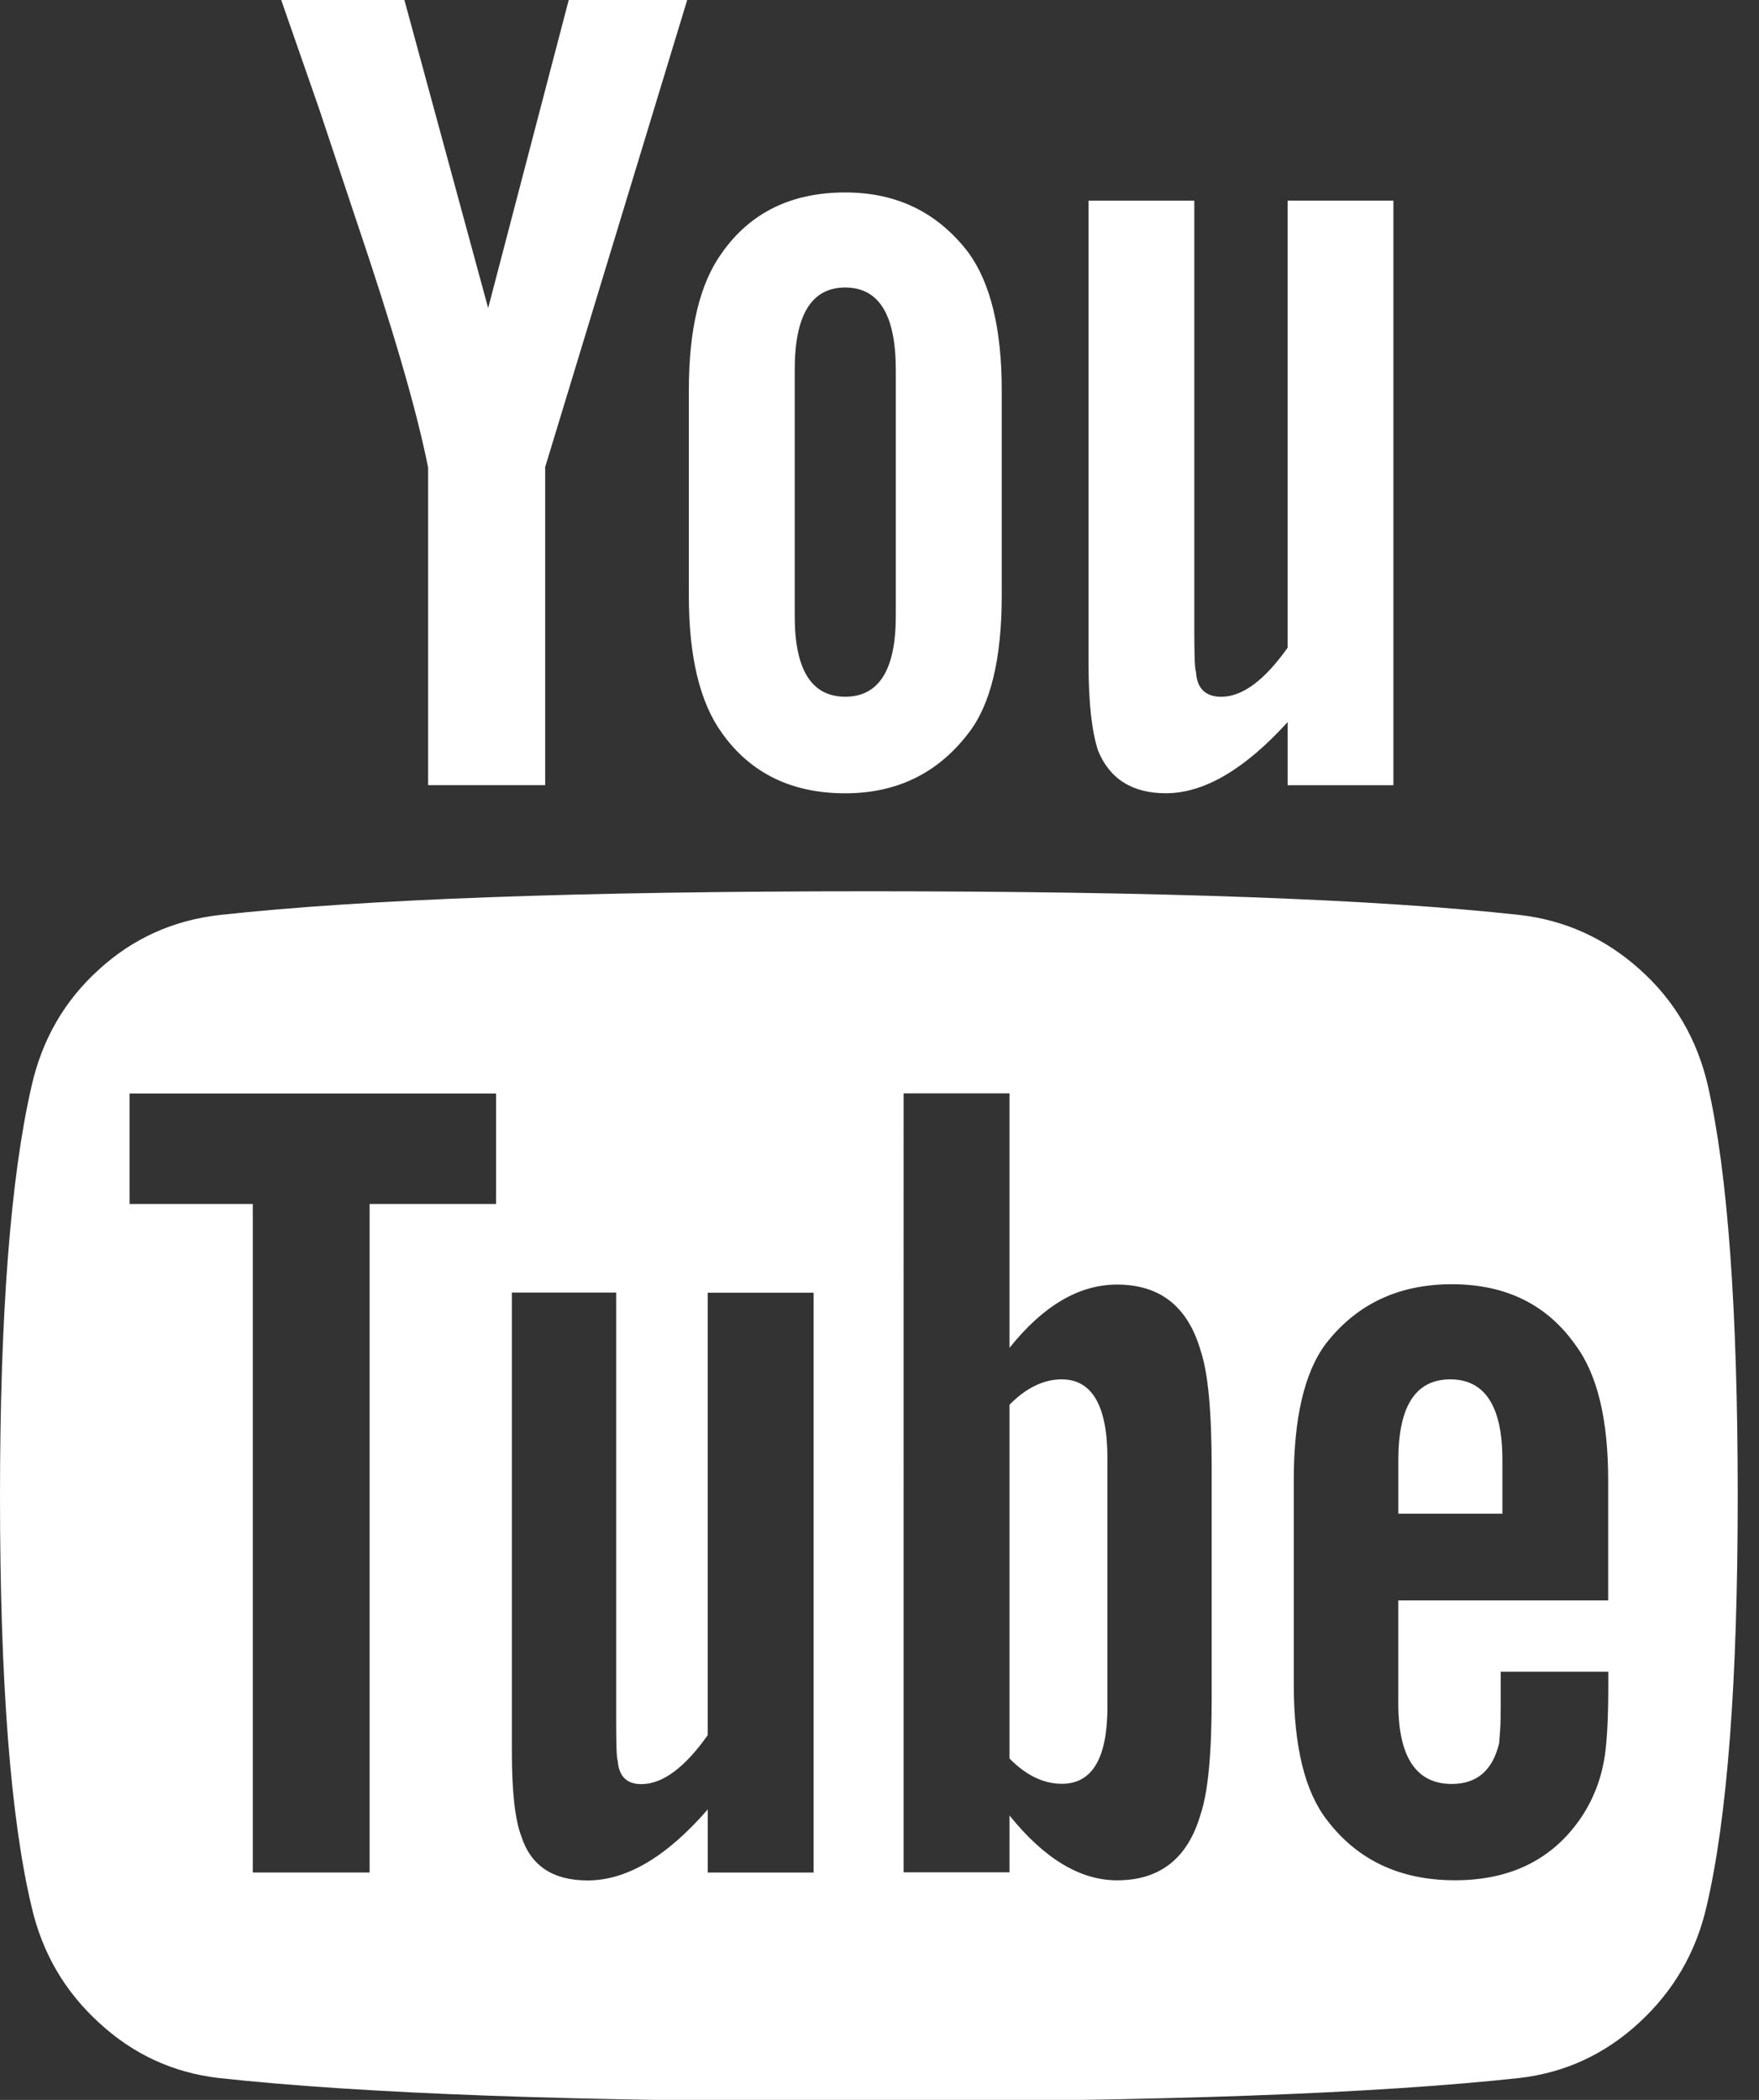 <?xml version="1.0" encoding="utf-8"?>
<!-- Generator: Adobe Illustrator 15.1.0, SVG Export Plug-In  -->
<!DOCTYPE svg PUBLIC "-//W3C//DTD SVG 1.1//EN" "http://www.w3.org/Graphics/SVG/1.1/DTD/svg11.dtd">
<svg version="1.1"
	 xmlns="http://www.w3.org/2000/svg" xmlns:xlink="http://www.w3.org/1999/xlink" xmlns:a="http://ns.adobe.com/AdobeSVGViewerExtensions/3.0/"
	 x="0px" y="0px" width="31px" height="37px" viewBox="0 0 31 37" enable-background="new 0 0 31 37" xml:space="preserve">
<rect x="0" y="0" width="31" height="37" fill="#333333" stroke="none"/>
<defs>
</defs>
<path fill="#FFFFFF" d="M19.517,30.07v-4.373c0-0.928-0.271-1.393-0.806-1.393c-0.316,0-0.625,0.148-0.92,0.447v6.234
	c0.295,0.299,0.604,0.445,0.92,0.445C19.249,31.432,19.517,30.981,19.517,30.07L19.517,30.07z M24.644,26.671h1.834v-0.946
	c0-0.946-0.308-1.421-0.919-1.421s-0.915,0.473-0.915,1.421V26.671z M8.742,19.267v1.947H6.514v11.779H4.455V21.214H2.284v-1.947
	H8.742L8.742,19.267z M14.339,22.773v10.221h-1.866v-1.112c-0.724,0.834-1.43,1.251-2.116,1.251c-0.613,0-1.002-0.258-1.17-0.779
	c-0.113-0.299-0.166-0.797-0.166-1.503v-8.076h1.838v7.521c0,0.445,0.008,0.688,0.027,0.724c0.021,0.278,0.157,0.416,0.417,0.416
	c0.372,0,0.762-0.287,1.169-0.862v-7.797h1.867V22.773z M21.354,25.867v4.063c0,0.967-0.063,1.643-0.193,2.031
	c-0.225,0.781-0.715,1.17-1.475,1.17c-0.648,0-1.282-0.381-1.895-1.143v1.002h-1.866V19.265h1.866v4.484
	c0.594-0.743,1.225-1.115,1.895-1.115c0.762,0,1.25,0.39,1.475,1.169C21.292,24.195,21.354,24.882,21.354,25.867z M28.344,29.457
	v0.25c0,0.539-0.021,0.938-0.057,1.197c-0.056,0.409-0.195,0.779-0.416,1.113c-0.502,0.743-1.244,1.113-2.229,1.113
	c-0.966,0-1.718-0.354-2.254-1.059c-0.392-0.502-0.587-1.301-0.587-2.396v-3.591c0-1.098,0.187-1.895,0.556-2.396
	c0.542-0.706,1.286-1.06,2.229-1.06c0.945,0,1.67,0.354,2.172,1.06c0.392,0.521,0.584,1.317,0.584,2.396v2.115h-3.699v1.812
	c0,0.944,0.313,1.422,0.943,1.422c0.444,0,0.724-0.242,0.836-0.726c0-0.02,0.004-0.086,0.014-0.196
	c0.009-0.108,0.012-0.265,0.012-0.458v-0.598H28.344L28.344,29.457z M15.787,6.515v4.343c0,0.946-0.298,1.418-0.891,1.418
	c-0.592,0-0.89-0.472-0.89-1.418V6.515c0-0.966,0.296-1.449,0.89-1.449C15.49,5.066,15.787,5.547,15.787,6.515z M30.625,26.365
	c0-3.283-0.176-5.699-0.526-7.236c-0.188-0.816-0.587-1.5-1.198-2.046c-0.611-0.549-1.318-0.869-2.115-0.961
	c-2.525-0.279-6.349-0.418-11.473-0.418c-5.103,0-8.917,0.141-11.443,0.418c-0.816,0.093-1.525,0.411-2.127,0.961
	c-0.606,0.548-0.999,1.23-1.185,2.046C0.186,20.742,0,23.154,0,26.365c0,3.269,0.186,5.681,0.558,7.238
	c0.186,0.801,0.577,1.479,1.185,2.035c0.602,0.557,1.303,0.88,2.102,0.975c2.541,0.279,6.367,0.416,11.47,0.416
	c5.105,0,8.93-0.139,11.471-0.416c0.801-0.095,1.5-0.418,2.103-0.975c0.604-0.557,0.998-1.234,1.184-2.035
	C30.44,32.047,30.625,29.633,30.625,26.365z M9.605,8.239L12.111,0h-2.088l-1.42,5.428L7.127,0H4.956l0.669,1.92
	c0,0,0.213,0.639,0.64,1.921c0.648,1.913,1.078,3.378,1.28,4.398v5.595h2.063V8.239H9.605z M17.654,10.495v-3.62
	c0-1.079-0.196-1.885-0.586-2.423c-0.539-0.707-1.261-1.061-2.172-1.061c-0.947,0-1.671,0.354-2.171,1.061
	C12.334,4.99,12.14,5.796,12.14,6.875v3.62c0,1.076,0.194,1.885,0.585,2.423c0.5,0.703,1.224,1.06,2.171,1.06
	c0.909,0,1.633-0.354,2.172-1.06C17.458,12.416,17.654,11.609,17.654,10.495z M22.692,13.835h1.865v-10.3h-1.865v7.878
	c-0.408,0.577-0.799,0.864-1.168,0.864c-0.279,0-0.432-0.148-0.447-0.444c-0.02-0.037-0.029-0.277-0.029-0.723V3.536h-1.864v8.158
	c0,0.687,0.058,1.195,0.167,1.53c0.205,0.502,0.605,0.753,1.197,0.753c0.668,0,1.384-0.417,2.145-1.254V13.835L22.692,13.835z"/>
</svg>
